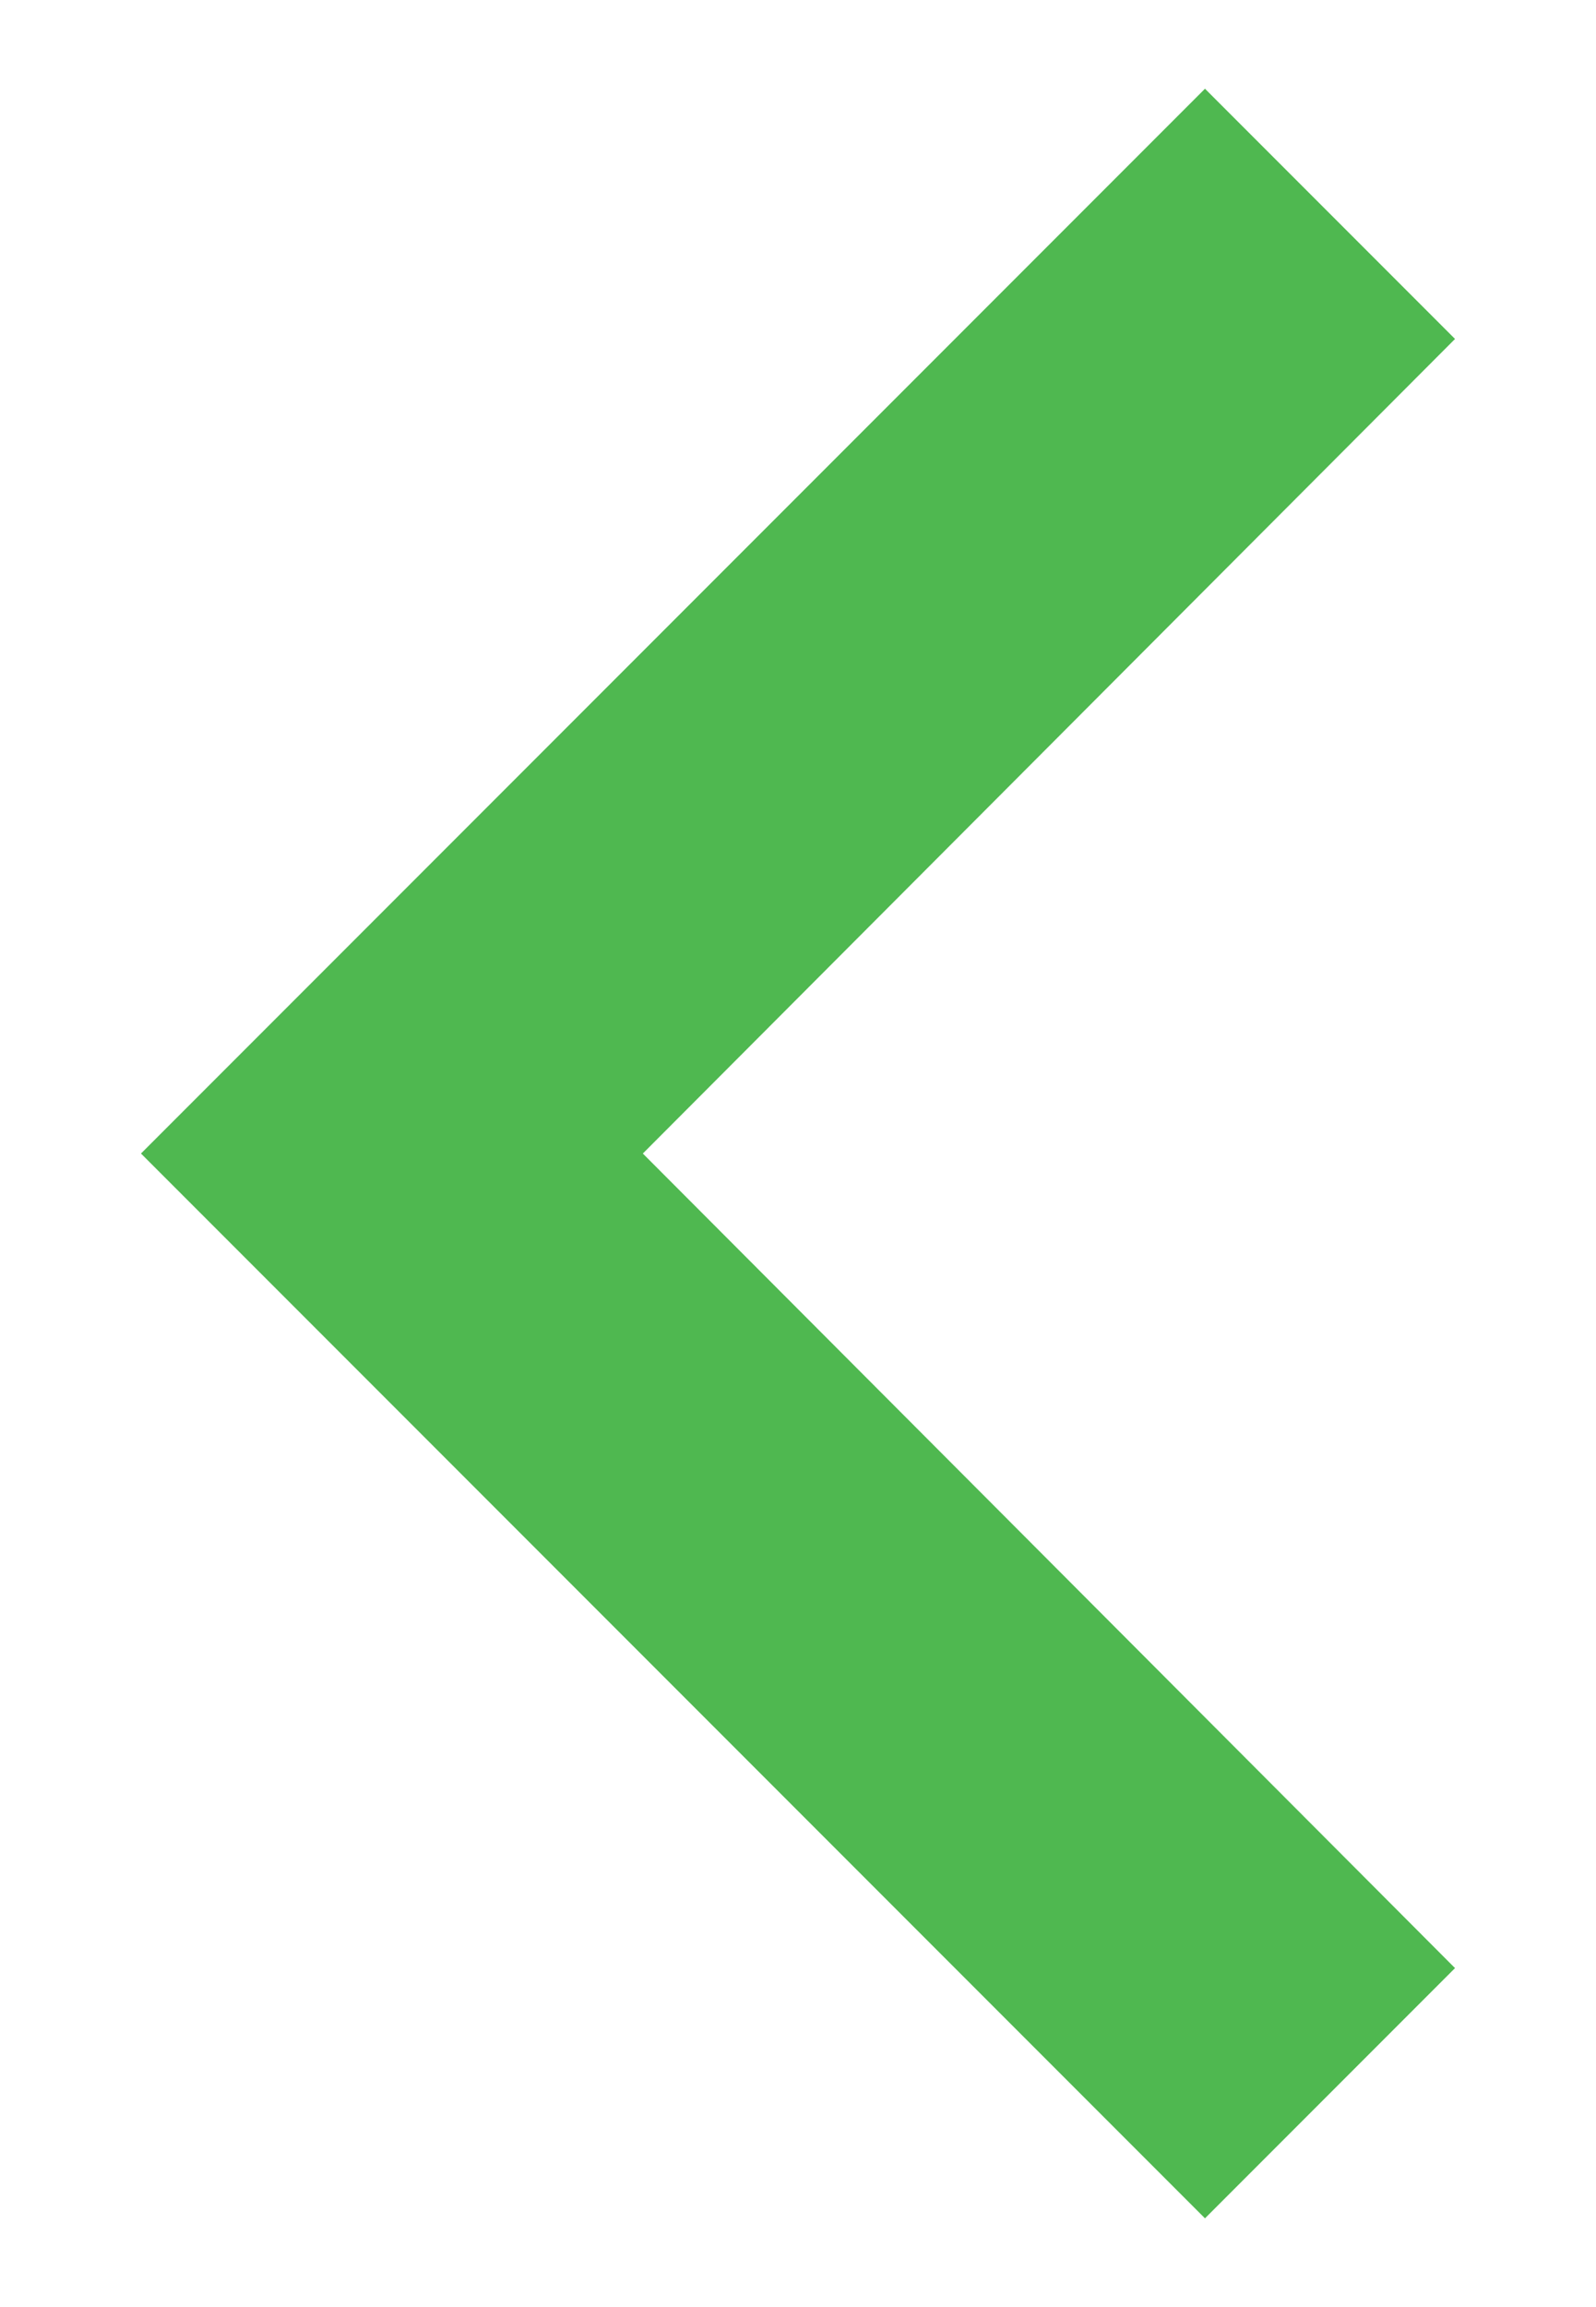 ﻿<svg xmlns="http://www.w3.org/2000/svg" width="9" height="13" viewBox="0 0 9 13" fill="none">
  <path d="M6.795 12.5L8.205 11.09L3.625 6.5L8.205 1.91L6.795 0.5L0.795 6.5L6.795 12.5Z" fill="#4FB850"/>
</svg>